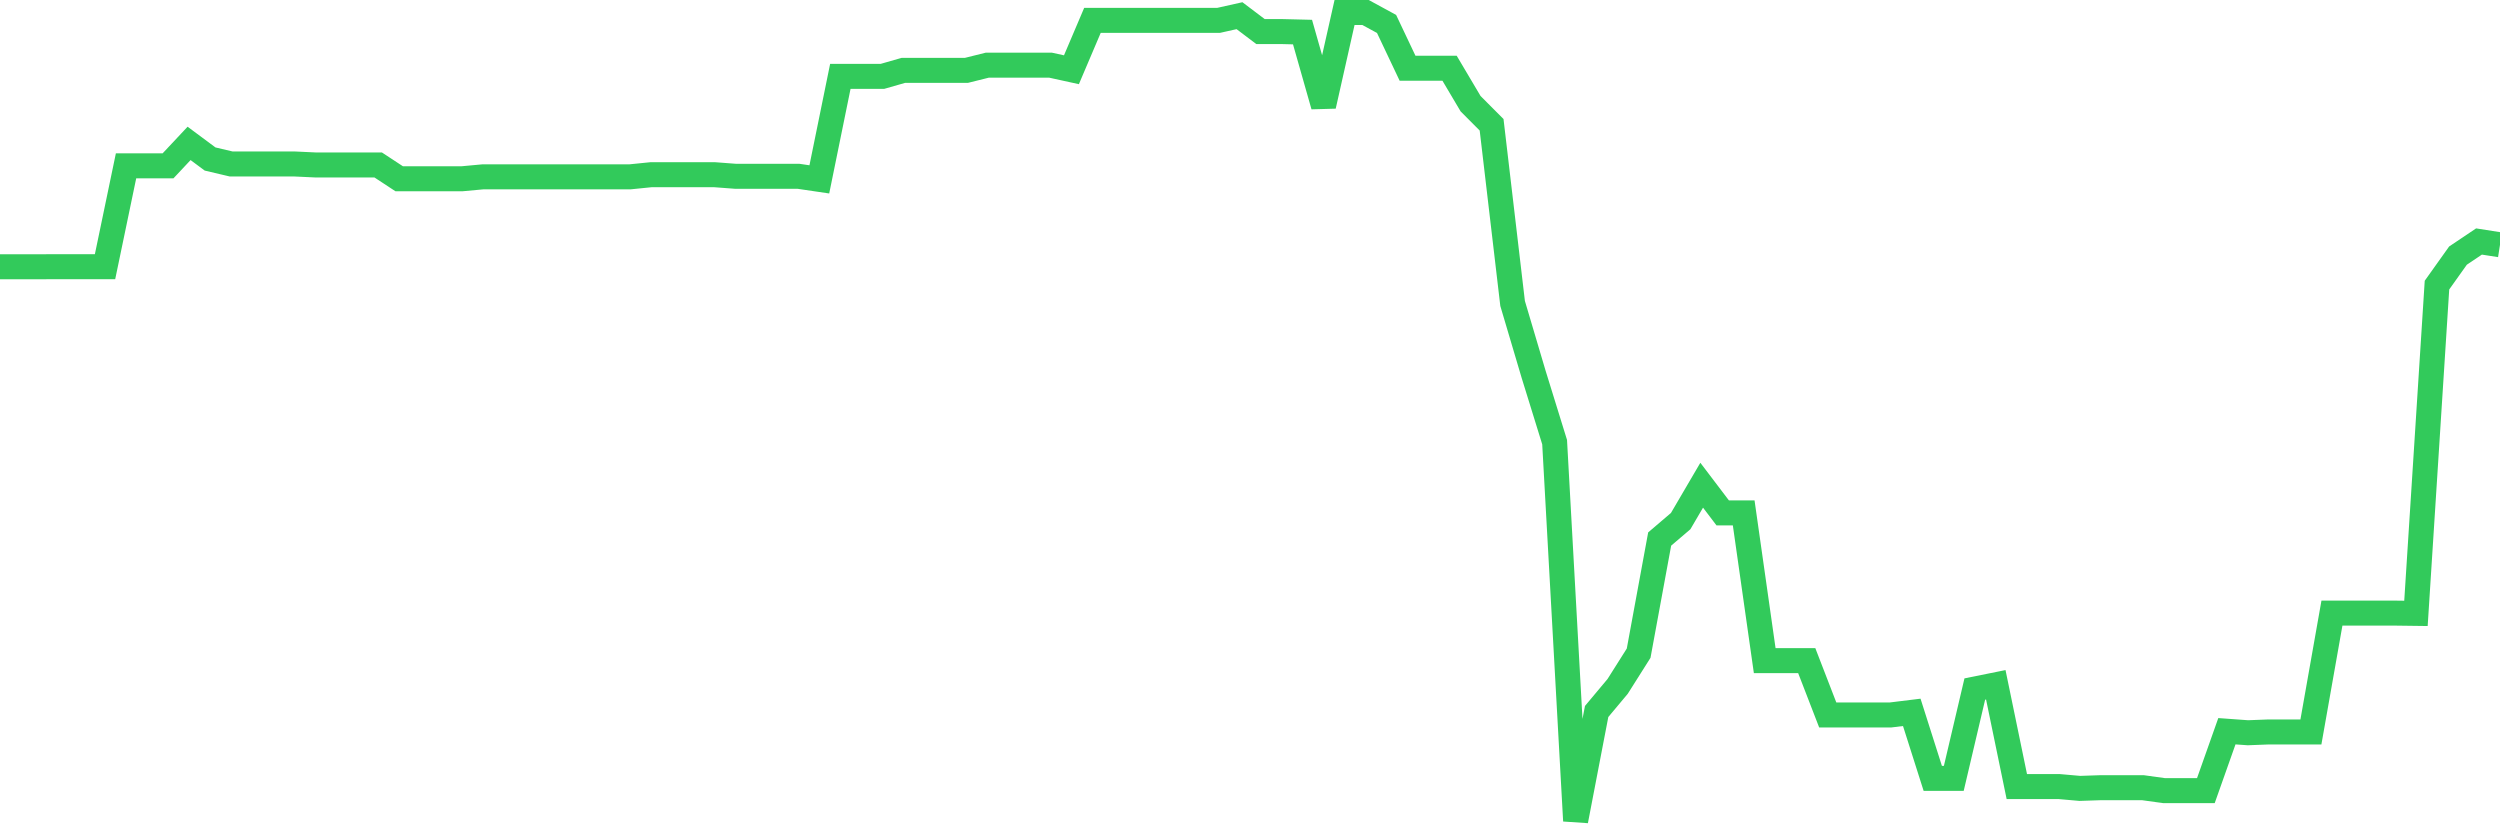 <svg
  xmlns="http://www.w3.org/2000/svg"
  xmlns:xlink="http://www.w3.org/1999/xlink"
  width="120"
  height="40"
  viewBox="0 0 120 40"
  preserveAspectRatio="none"
>
  <polyline
    points="0,12.804 1.008,12.804 2.017,12.804 3.025,12.8 4.034,12.8 5.042,12.8 6.05,7.959 7.059,7.959 8.067,7.959 9.076,6.883 10.084,7.632 11.092,7.87 12.101,7.87 13.109,7.87 14.118,7.87 15.126,7.917 16.134,7.917 17.143,7.917 18.151,7.917 19.16,8.58 20.168,8.58 21.176,8.58 22.185,8.58 23.193,8.487 24.202,8.487 25.21,8.487 26.218,8.487 27.227,8.487 28.235,8.487 29.244,8.487 30.252,8.487 31.261,8.385 32.269,8.385 33.277,8.385 34.286,8.385 35.294,8.461 36.303,8.461 37.311,8.461 38.319,8.461 39.328,8.61 40.336,3.667 41.345,3.667 42.353,3.667 43.361,3.378 44.37,3.378 45.378,3.378 46.387,3.378 47.395,3.127 48.403,3.127 49.412,3.127 50.42,3.127 51.429,3.348 52.437,0.979 53.445,0.979 54.454,0.979 55.462,0.979 56.471,0.979 57.479,0.979 58.487,0.979 59.496,0.753 60.504,1.515 61.513,1.515 62.521,1.54 63.529,5.084 64.538,0.6 65.546,0.6 66.555,1.149 67.563,3.276 68.571,3.276 69.58,3.276 70.588,4.977 71.597,5.99 72.605,14.566 73.613,17.964 74.622,21.223 75.63,39.4 76.639,34.151 77.647,32.947 78.655,31.352 79.664,25.873 80.672,25.013 81.681,23.29 82.689,24.618 83.697,24.618 84.706,31.709 85.714,31.709 86.723,31.709 87.731,34.317 88.739,34.317 89.748,34.317 90.756,34.317 91.765,34.193 92.773,37.362 93.782,37.362 94.79,33.074 95.798,32.87 96.807,37.754 97.815,37.754 98.824,37.754 99.832,37.843 100.84,37.809 101.849,37.809 102.857,37.809 103.866,37.949 104.874,37.949 105.882,37.949 106.891,35.099 107.899,35.172 108.908,35.133 109.916,35.133 110.924,35.133 111.933,29.429 112.941,29.429 113.95,29.429 114.958,29.429 115.966,29.442 116.975,13.685 117.983,12.269 118.992,11.592 120,11.75"
    fill="none"
    stroke="#32ca5b"
    stroke-width="1.2"
  >
  </polyline>
</svg>